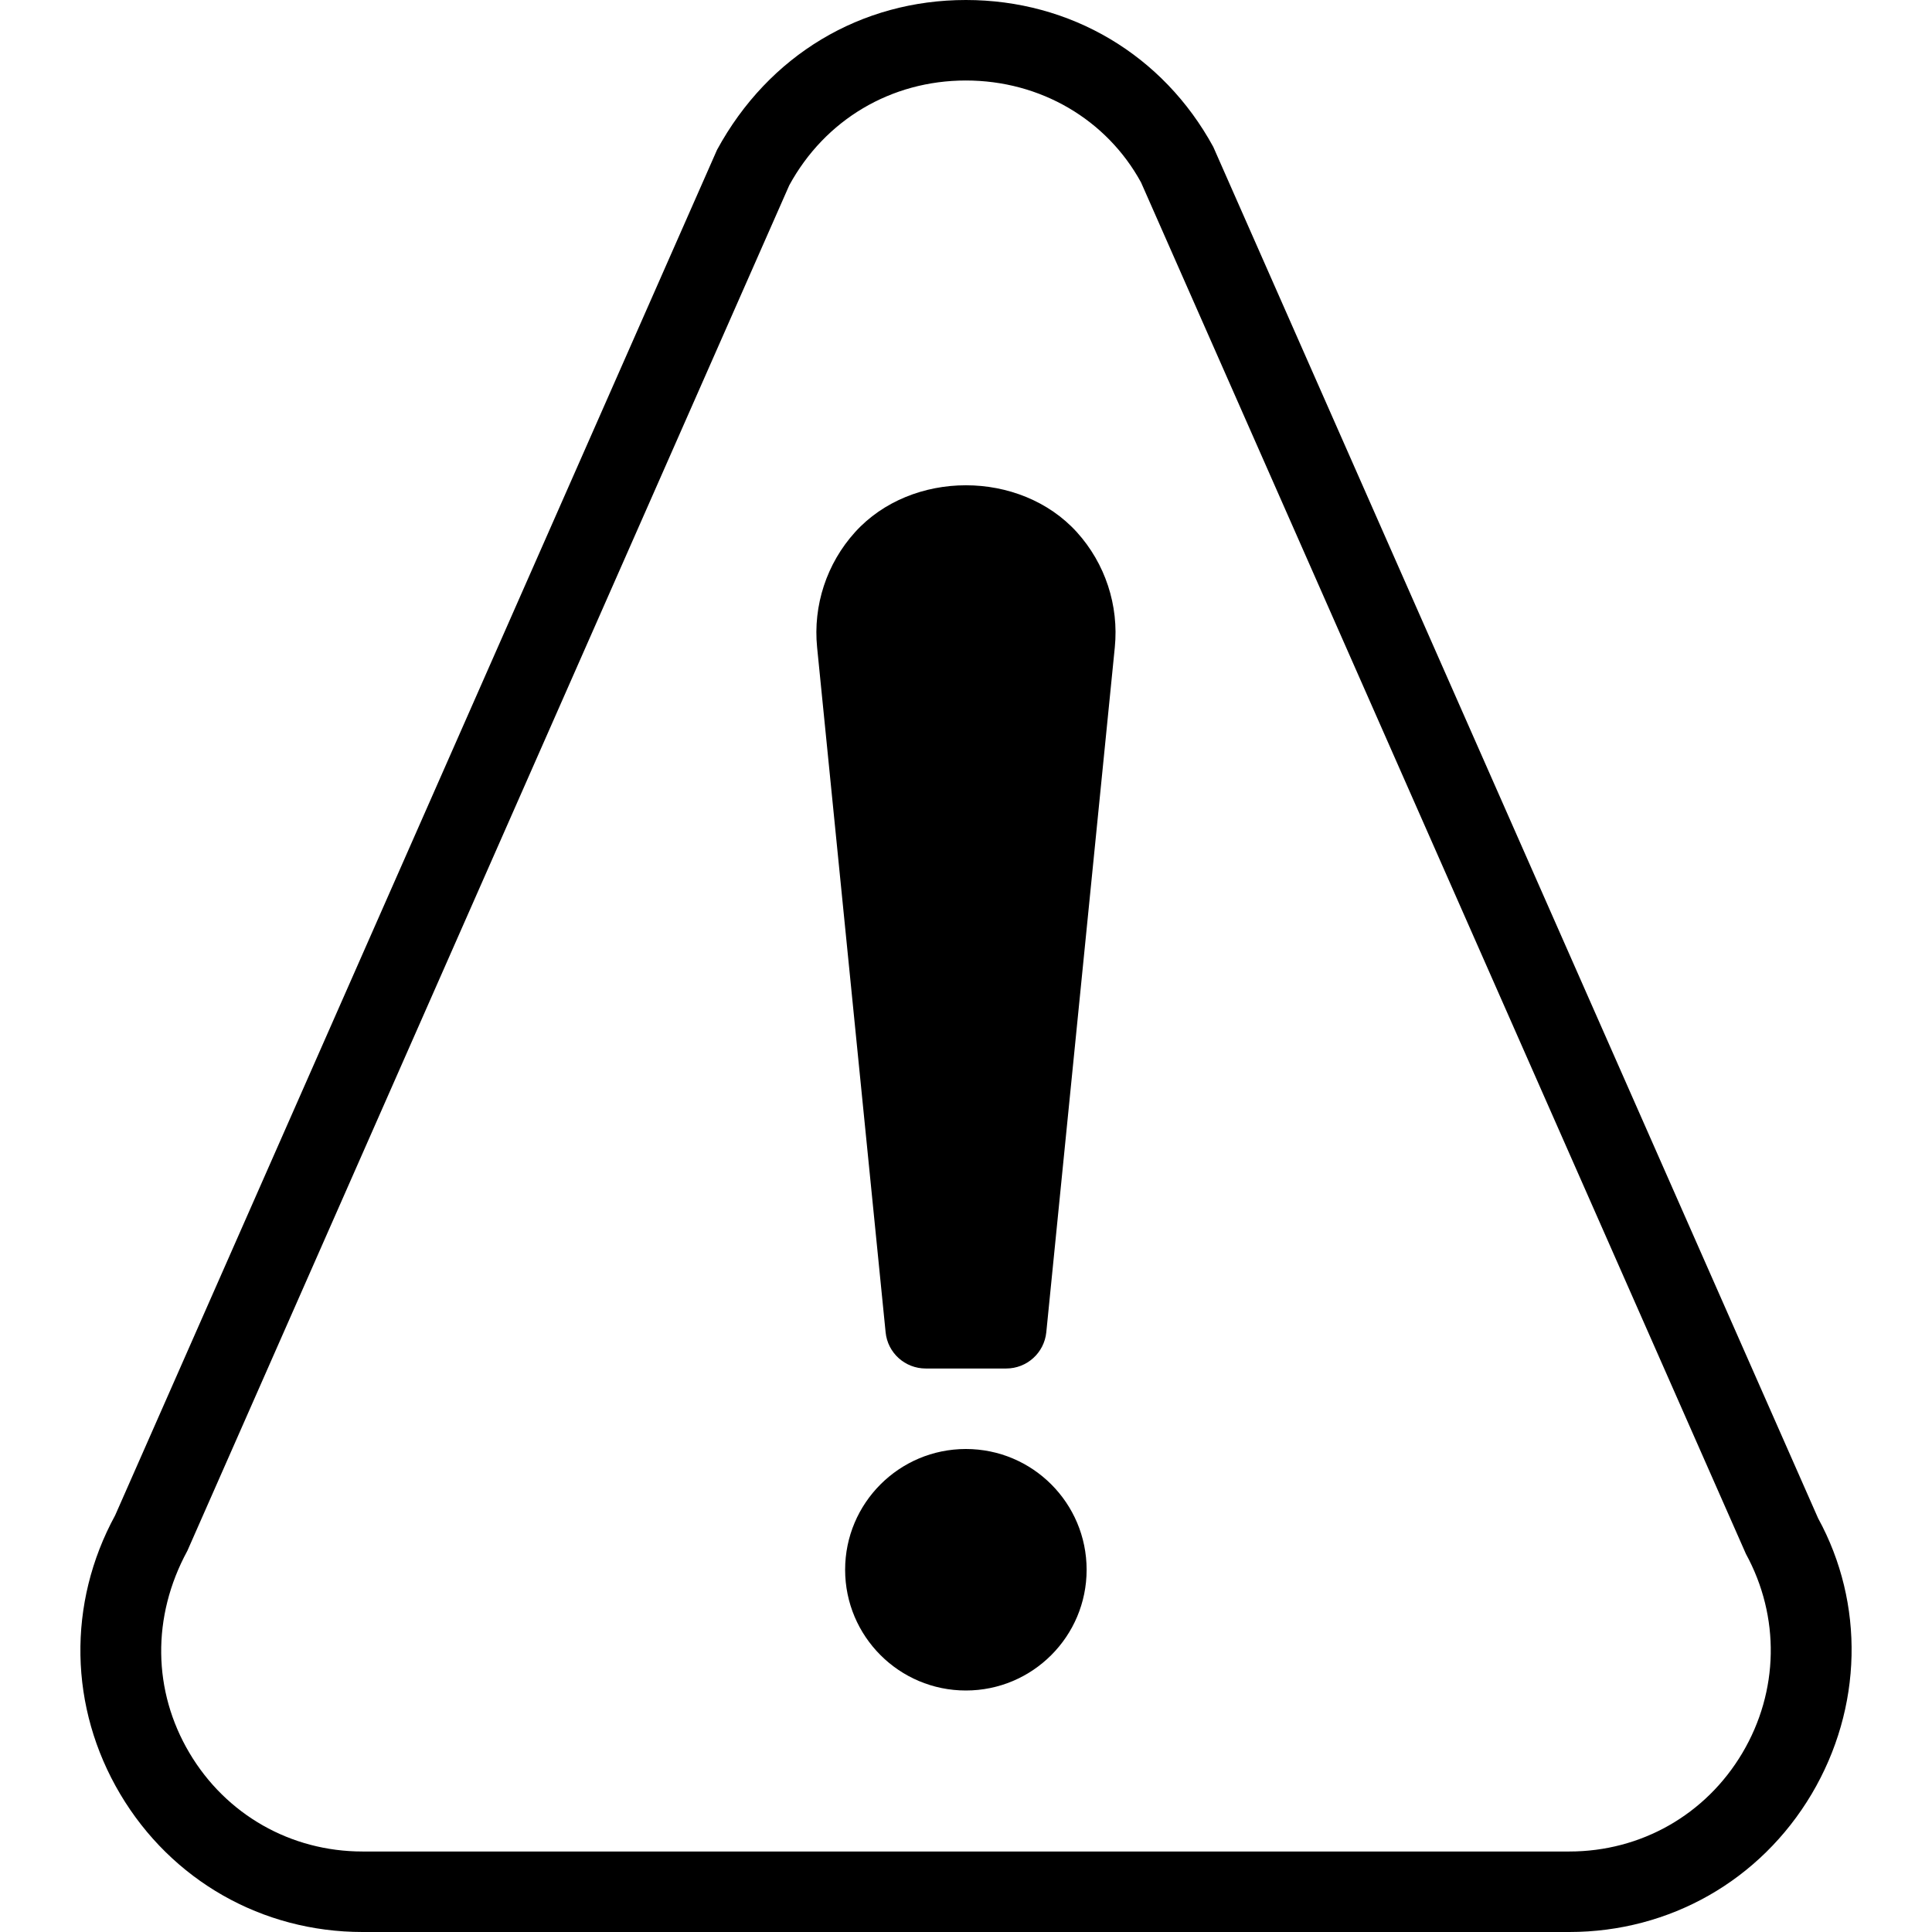 <?xml version="1.0" encoding="iso-8859-1"?>
<!-- Uploaded to: SVG Repo, www.svgrepo.com, Generator: SVG Repo Mixer Tools -->
<svg fill="#000000" height="800px" width="800px" version="1.1" id="Layer_1" xmlns="http://www.w3.org/2000/svg" xmlns:xlink="http://www.w3.org/1999/xlink" 
	 viewBox="0 0 512 512" xml:space="preserve">
<g>
	<g>
		<g>
			<path d="M255.966,384c-17.664,0-32,14.336-32,32c0,17.664,14.336,32,32,32s32-14.336,32-32
				C287.966,398.336,273.652,384,255.966,384z"/>
			<path d="M481.822,402.368L321.524,38.912C308.233,14.549,283.721,0,255.966,0S203.7,14.549,190.025,39.701L30.516,401.579
				c-12.736,23.36-12.245,50.987,1.344,73.877C45.449,498.325,69.449,512,96.073,512h319.808c26.624,0,50.624-13.675,64.213-36.544
				C493.662,452.565,494.174,424.939,481.822,402.368z M461.748,464.555c-9.707,16.363-26.859,26.112-45.867,26.112H96.073
				c-19.008,0-36.16-9.749-45.867-26.112s-10.069-36.075-0.555-53.568L209.161,49.109c9.472-17.387,26.987-27.776,46.805-27.776
				s37.333,10.389,46.421,27.008l160.299,363.456C471.796,428.48,471.433,448.213,461.748,464.555z"/>
			<path d="M226.59,141.035c-7.509,8.299-11.157,19.413-10.048,30.528l18.155,181.504c0.533,5.461,5.141,9.6,10.624,9.6h21.333
				c5.483,0,10.069-4.139,10.624-9.6l18.155-181.504c1.109-11.115-2.539-22.229-10.048-30.528
				C270.345,124.459,241.588,124.459,226.59,141.035z"/>
		</g>
	</g>
</g>
</svg>
